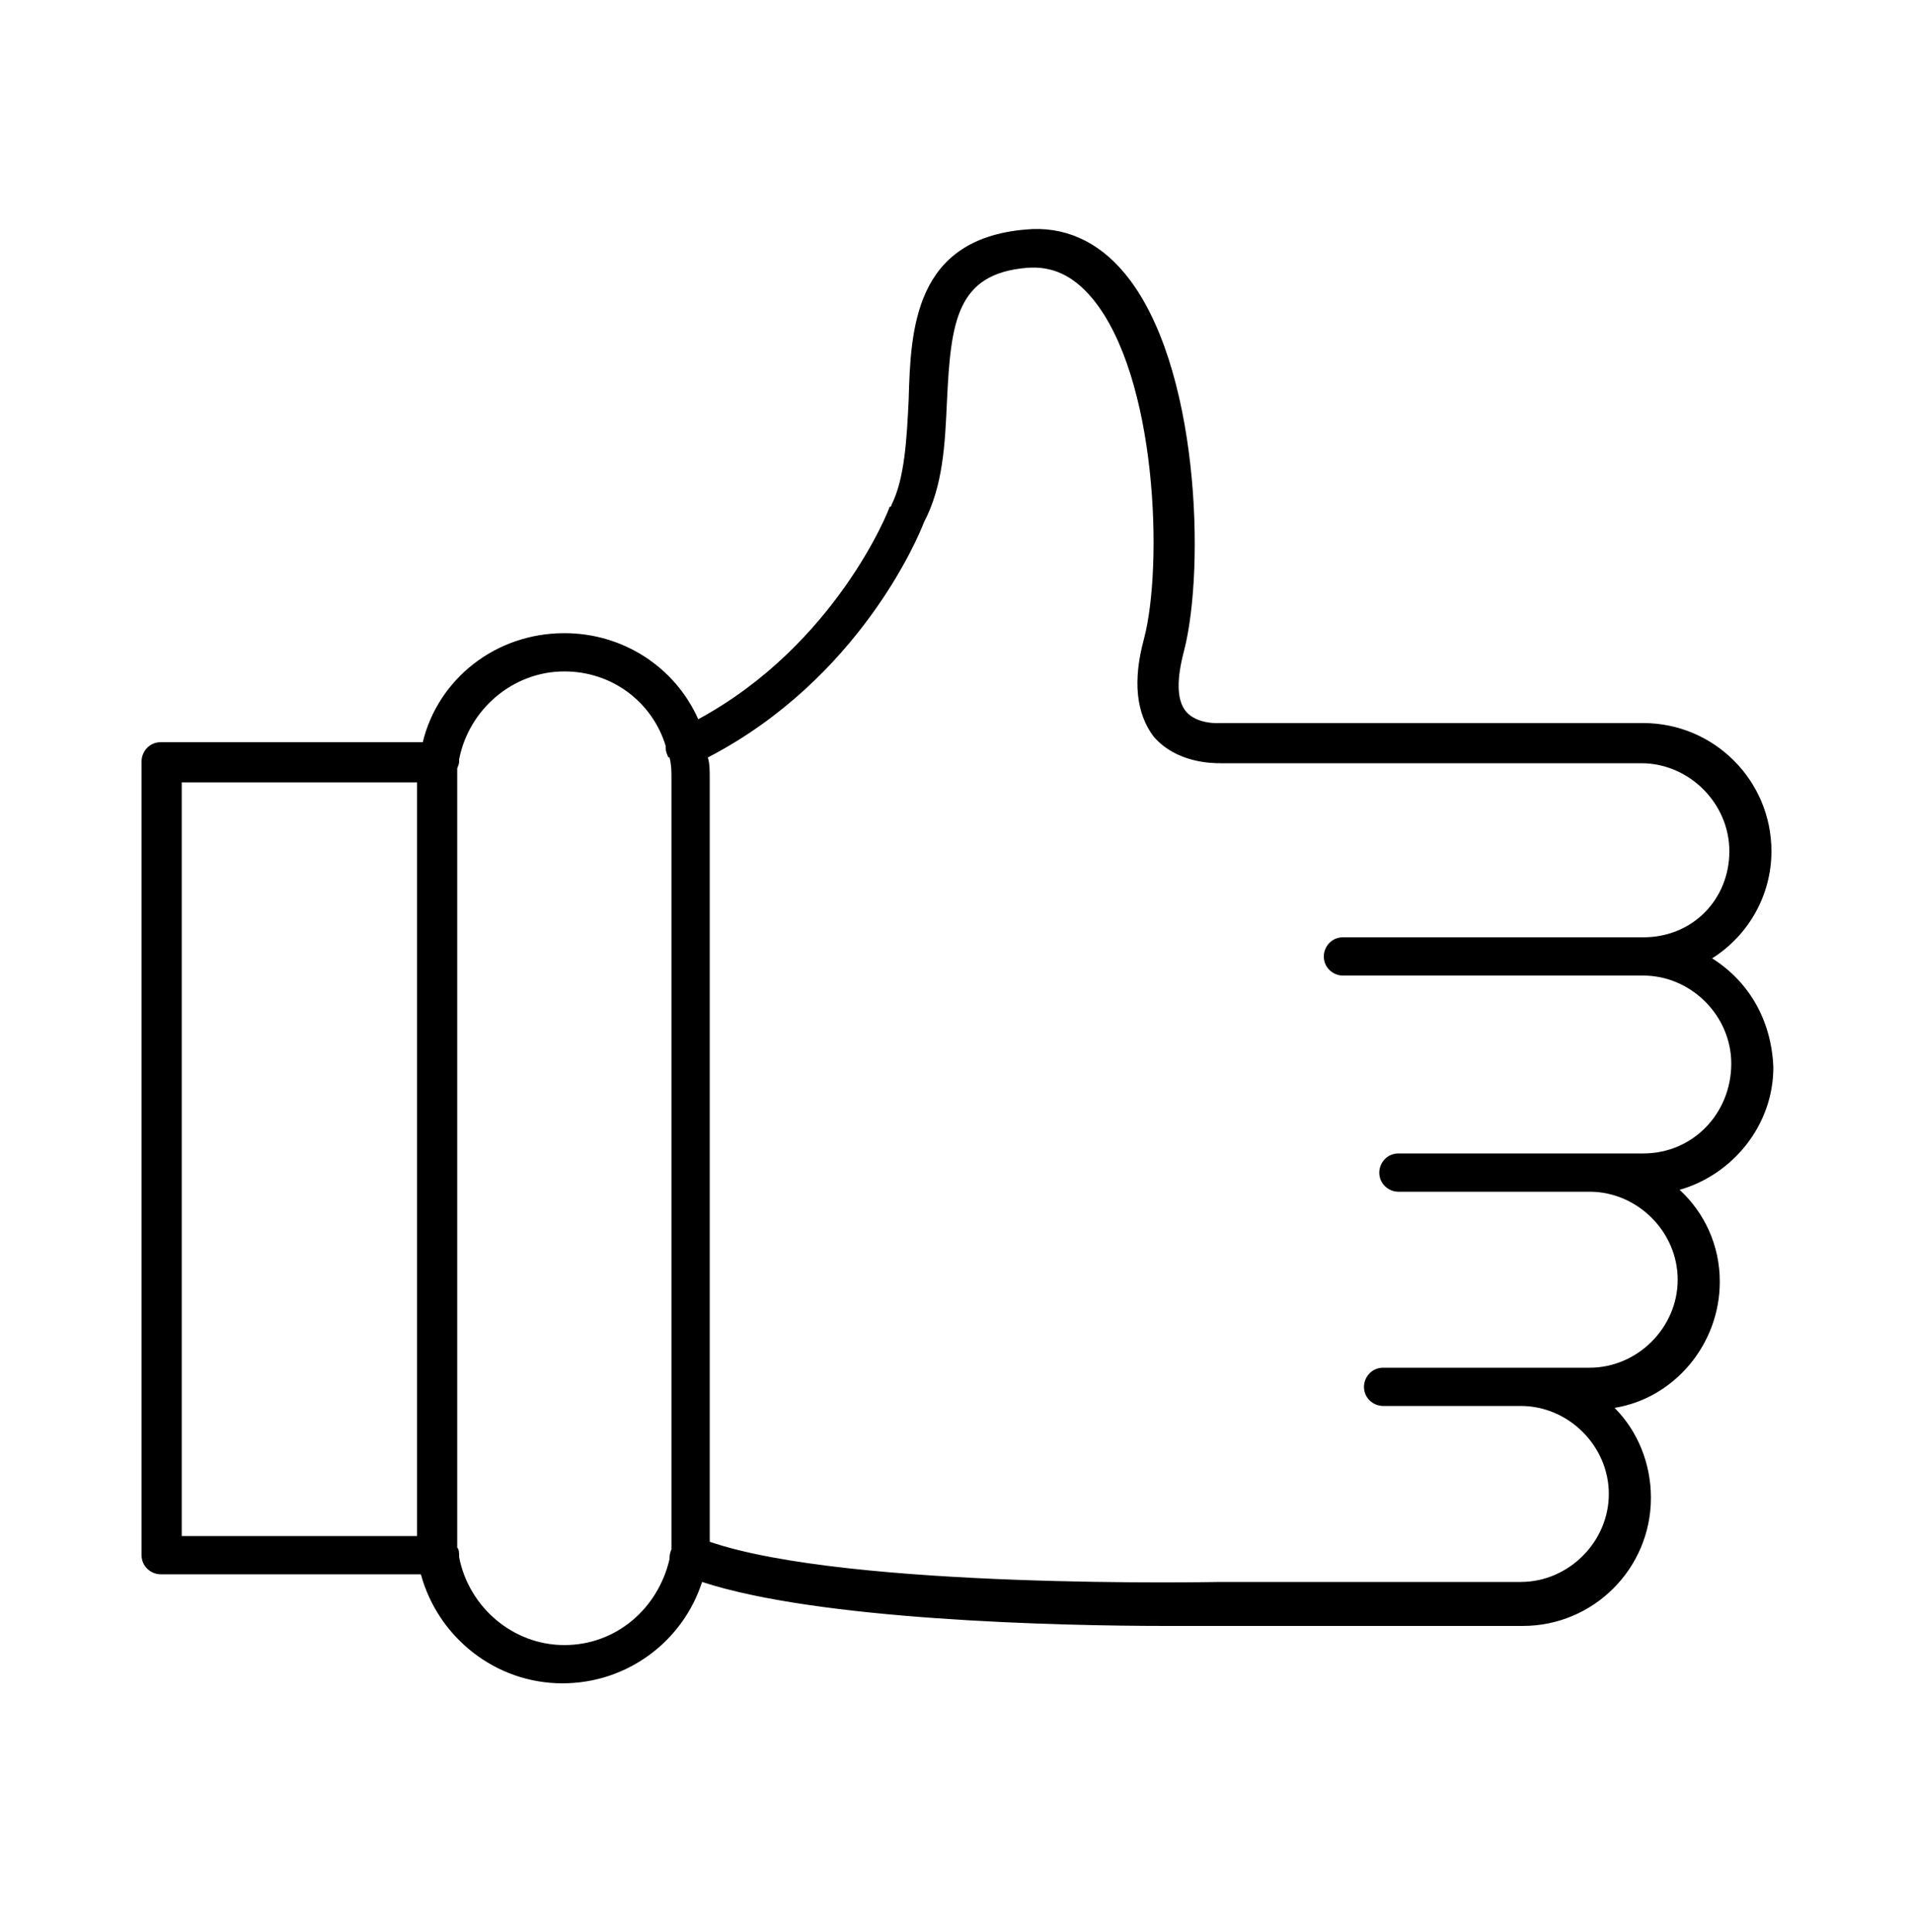 <?xml version="1.0" encoding="utf-8"?>
<!-- Generator: Adobe Illustrator 21.1.0, SVG Export Plug-In . SVG Version: 6.00 Build 0)  -->
<svg version="1.1" id="Layer_1" xmlns="http://www.w3.org/2000/svg" xmlns:xlink="http://www.w3.org/1999/xlink" x="0px" y="0px"
	 viewBox="0 0 100 101" style="enable-background:new 0 0 100 101;" xml:space="preserve">
<path d="M89.5,50.1c1.9-1.2,3.1-3.3,3.1-5.6c0-3.7-3-6.7-6.7-6.7c0,0,0,0,0,0H63.9c0,0-0.1,0-0.1,0c0,0-1.2,0.1-1.8-0.6
	c-0.5-0.6-0.5-1.7-0.1-3.2c1.1-4.3,0.8-15-3.1-19.7c-1.4-1.7-3.2-2.5-5.2-2.3c-5.8,0.5-6,5.2-6.1,8.9c-0.1,2-0.2,4.1-0.9,5.5
	c0,0,0,0.1-0.1,0.1c0,0.1-2.8,7.2-10,11.1c-1.2-2.7-3.9-4.5-7-4.5c-3.6,0-6.6,2.4-7.4,5.7H8.4c-0.6,0-1,0.5-1,1v41.5
	c0,0.6,0.5,1,1,1H22c0.9,3.3,3.9,5.7,7.4,5.7c3.4,0,6.3-2.2,7.3-5.3C42.8,84.7,55.3,85,61,85c1.6,0,2.7,0,2.9,0h15.7
	c3.7,0,6.7-3,6.7-6.7c0-1.8-0.7-3.5-1.9-4.7c3.1-0.5,5.5-3.3,5.5-6.6c0-1.9-0.8-3.6-2.1-4.8c2.8-0.8,4.9-3.4,4.9-6.4
	C92.6,53.3,91.4,51.3,89.5,50.1z M9.5,40.9h12.3v39.4H9.5V40.9z M29.5,86c-2.7,0-5-2-5.5-4.6c0,0,0-0.1,0-0.1c0-0.1,0-0.3-0.1-0.4
	c0-0.2,0-0.4,0-0.5V40.7c0-0.2,0-0.3,0-0.5c0-0.1,0.1-0.2,0.1-0.4c0,0,0-0.1,0-0.1c0.5-2.6,2.8-4.6,5.5-4.6c2.5,0,4.6,1.6,5.3,3.9
	c0,0.2,0,0.3,0.1,0.5c0,0,0,0.1,0.1,0.1c0.1,0.4,0.1,0.7,0.1,1.1v39.7c0,0.2,0,0.4,0,0.6c0,0,0,0,0,0c-0.1,0.2-0.1,0.4-0.1,0.5
	C34.4,84.1,32.2,86,29.5,86z M85.9,60.3H73.1c-0.6,0-1,0.5-1,1c0,0.6,0.5,1,1,1h10c2.5,0,4.6,2.1,4.6,4.6c0,2.5-2.1,4.6-4.6,4.6
	H72.3c-0.6,0-1,0.5-1,1c0,0.6,0.5,1,1,1h7.2c2.5,0,4.6,2.1,4.6,4.6c0,2.5-2.1,4.6-4.6,4.6H63.8c-0.2,0-19.4,0.4-26.7-2.1
	c0-0.1,0-0.2,0-0.3V40.7c0-0.4,0-0.8-0.1-1.1c7.9-4.1,11-11.5,11.3-12.3c1-1.9,1.1-4.1,1.2-6.3c0.2-4.2,0.5-6.7,4.2-7
	c1.3-0.1,2.4,0.4,3.4,1.6c3.4,4.1,3.7,14,2.7,17.8c-0.6,2.2-0.4,3.9,0.5,5.1c1.2,1.4,3.1,1.4,3.5,1.4h22c0,0,0,0,0,0
	c2.5,0,4.6,2.1,4.6,4.6S88.5,49,85.9,49H70.2c-0.6,0-1,0.5-1,1c0,0.6,0.5,1,1,1h15.7c2.5,0,4.6,2.1,4.6,4.6
	C90.5,58.2,88.5,60.3,85.9,60.3z"/>
</svg>
